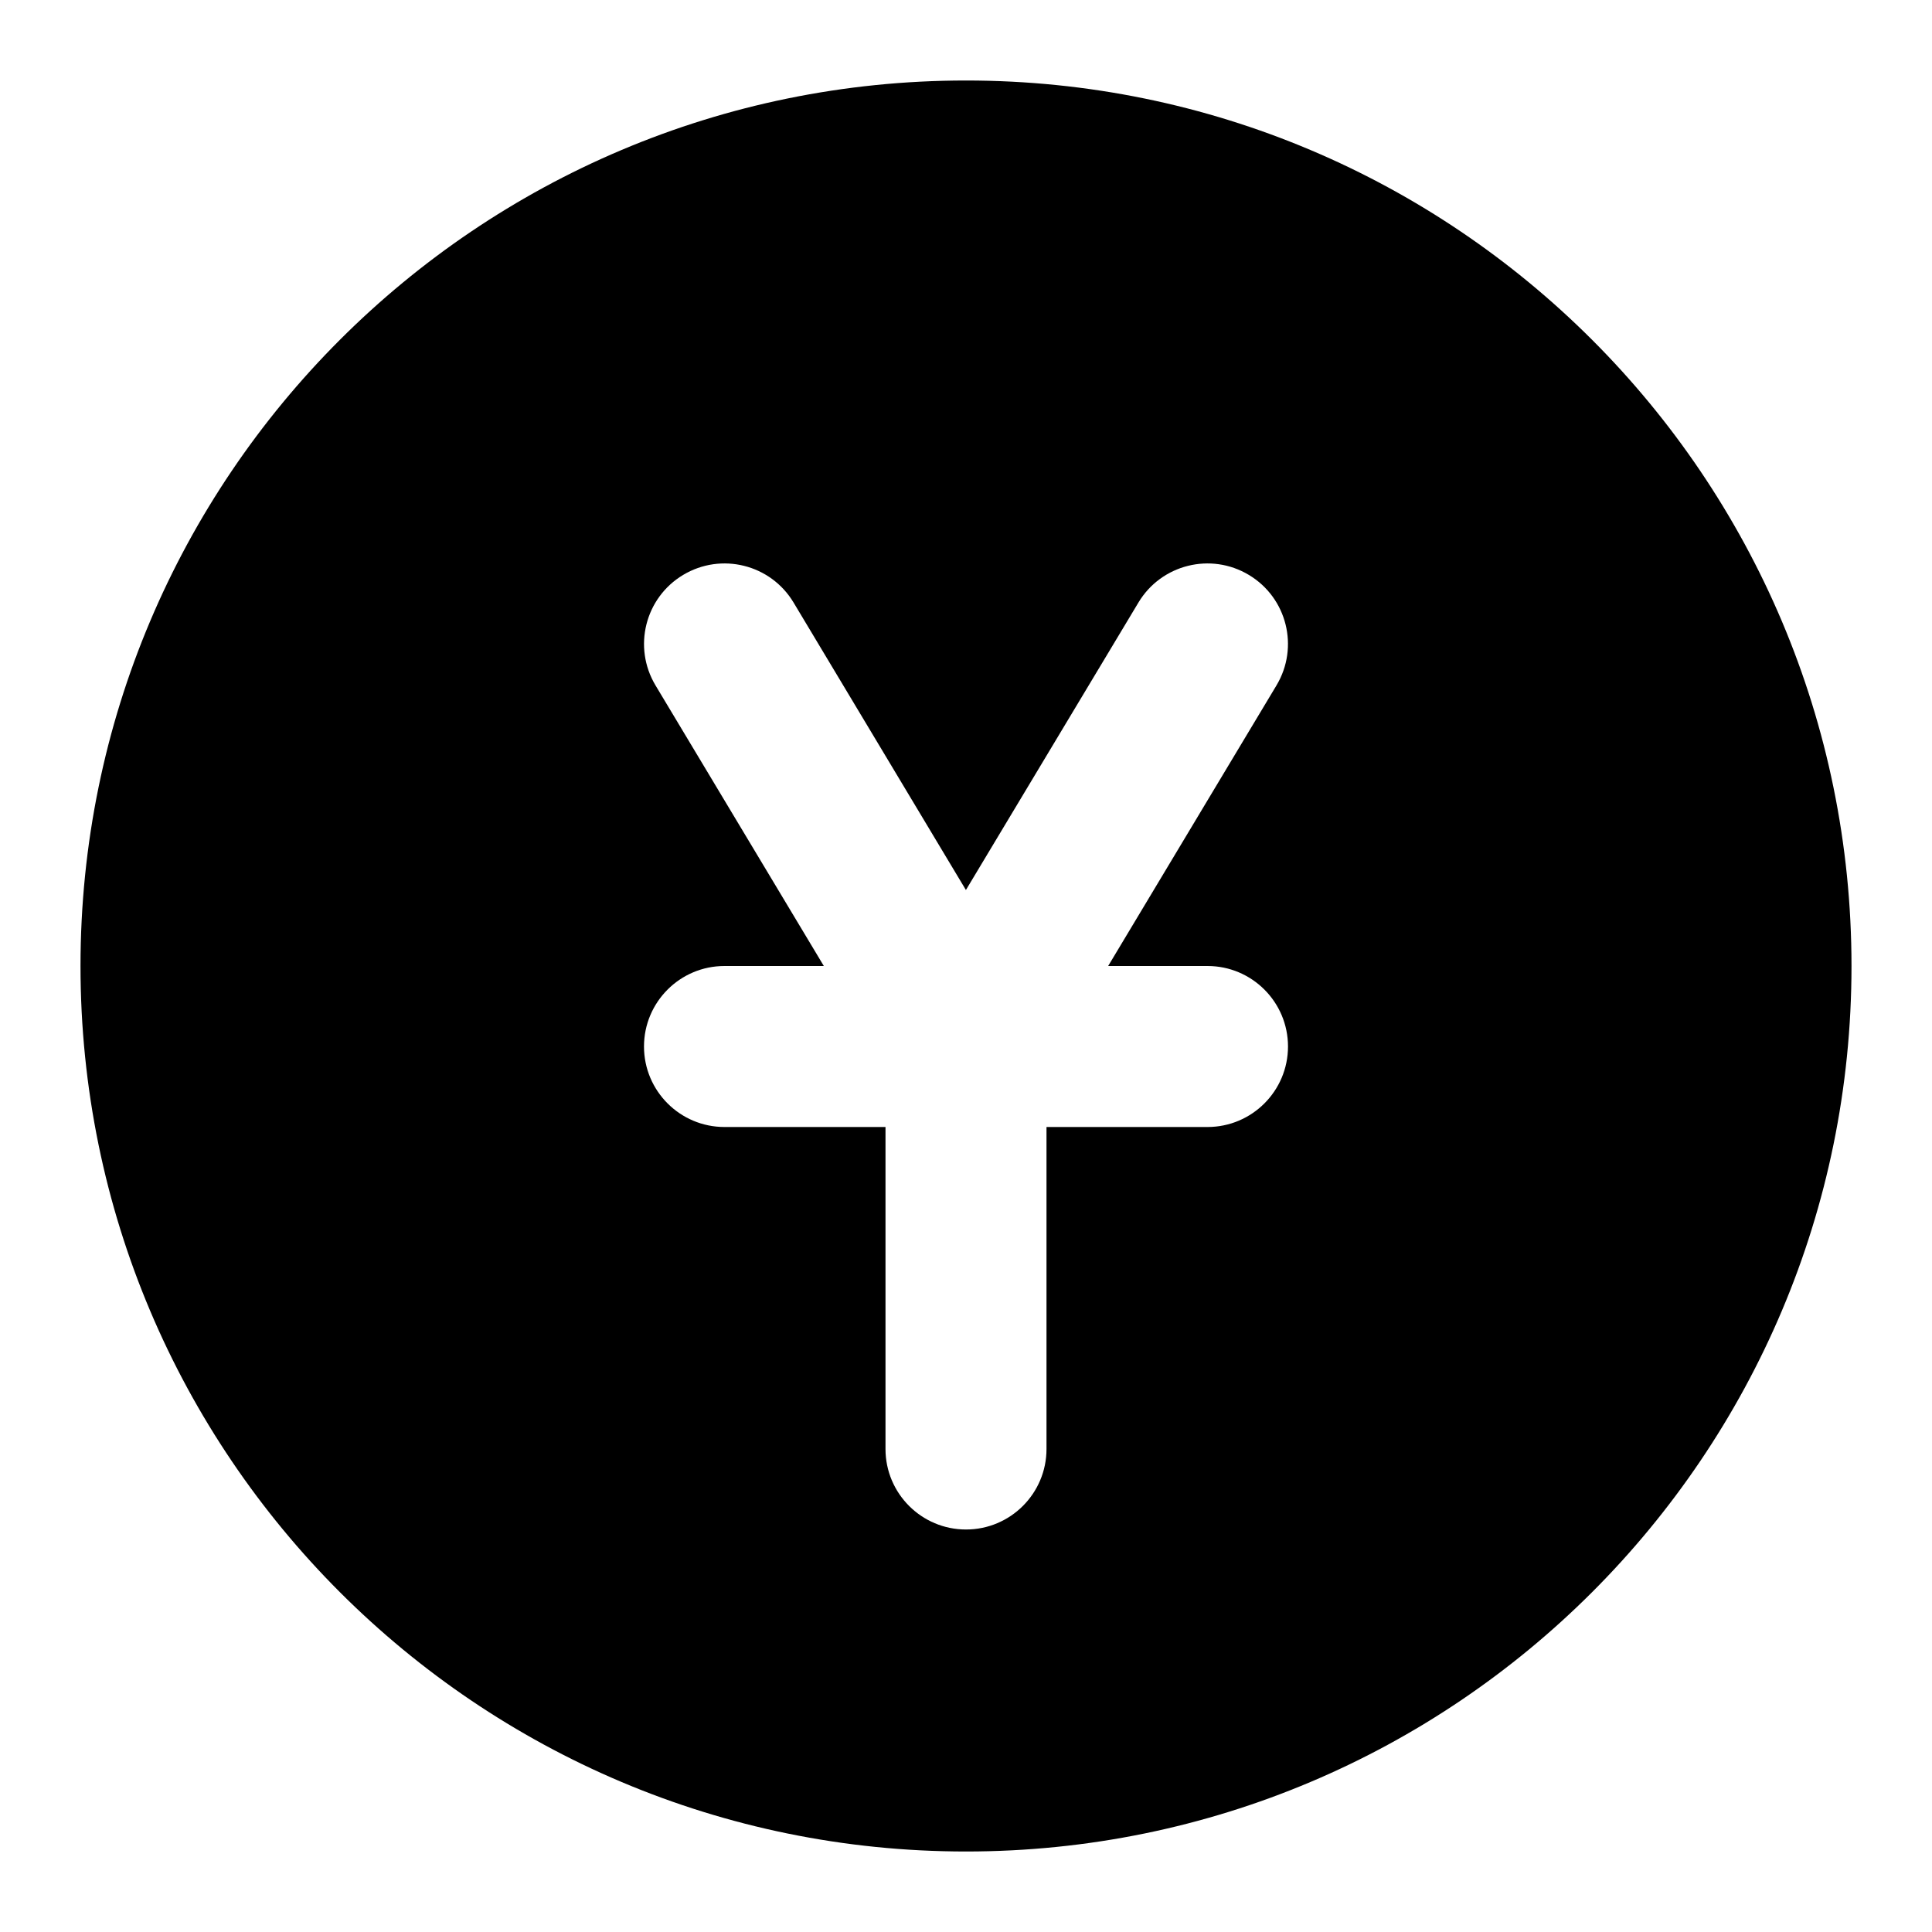 <svg fill="none" height="24" viewBox="0 0 24 24" width="24" xmlns="http://www.w3.org/2000/svg"><path clip-rule="evenodd" d="m12 1c-6.075 0-11 4.925-11 11 0 6.075 4.925 11 11 11 6.075 0 11-4.925 11-11 0-6.075-4.925-11-11-11zm-2.142 6.485c-.284-.474-.898-.627-1.372-.343-.474.284-.627.898-.343 1.372l2.091 3.486h-1.234c-.552 0-1 .448-1 1s.448 1 1 1h2v4c0 .552.448 1 1 1 .552 0 1-.448 1-1v-4h2c.552 0 1-.448 1-1s-.448-1-1-1h-1.234l2.091-3.486c.284-.474.131-1.088-.343-1.372-.473-.284-1.088-.131-1.372.343l-2.143 3.571z" fill="rgb(0,0,0)" fill-rule="evenodd"/></svg>
